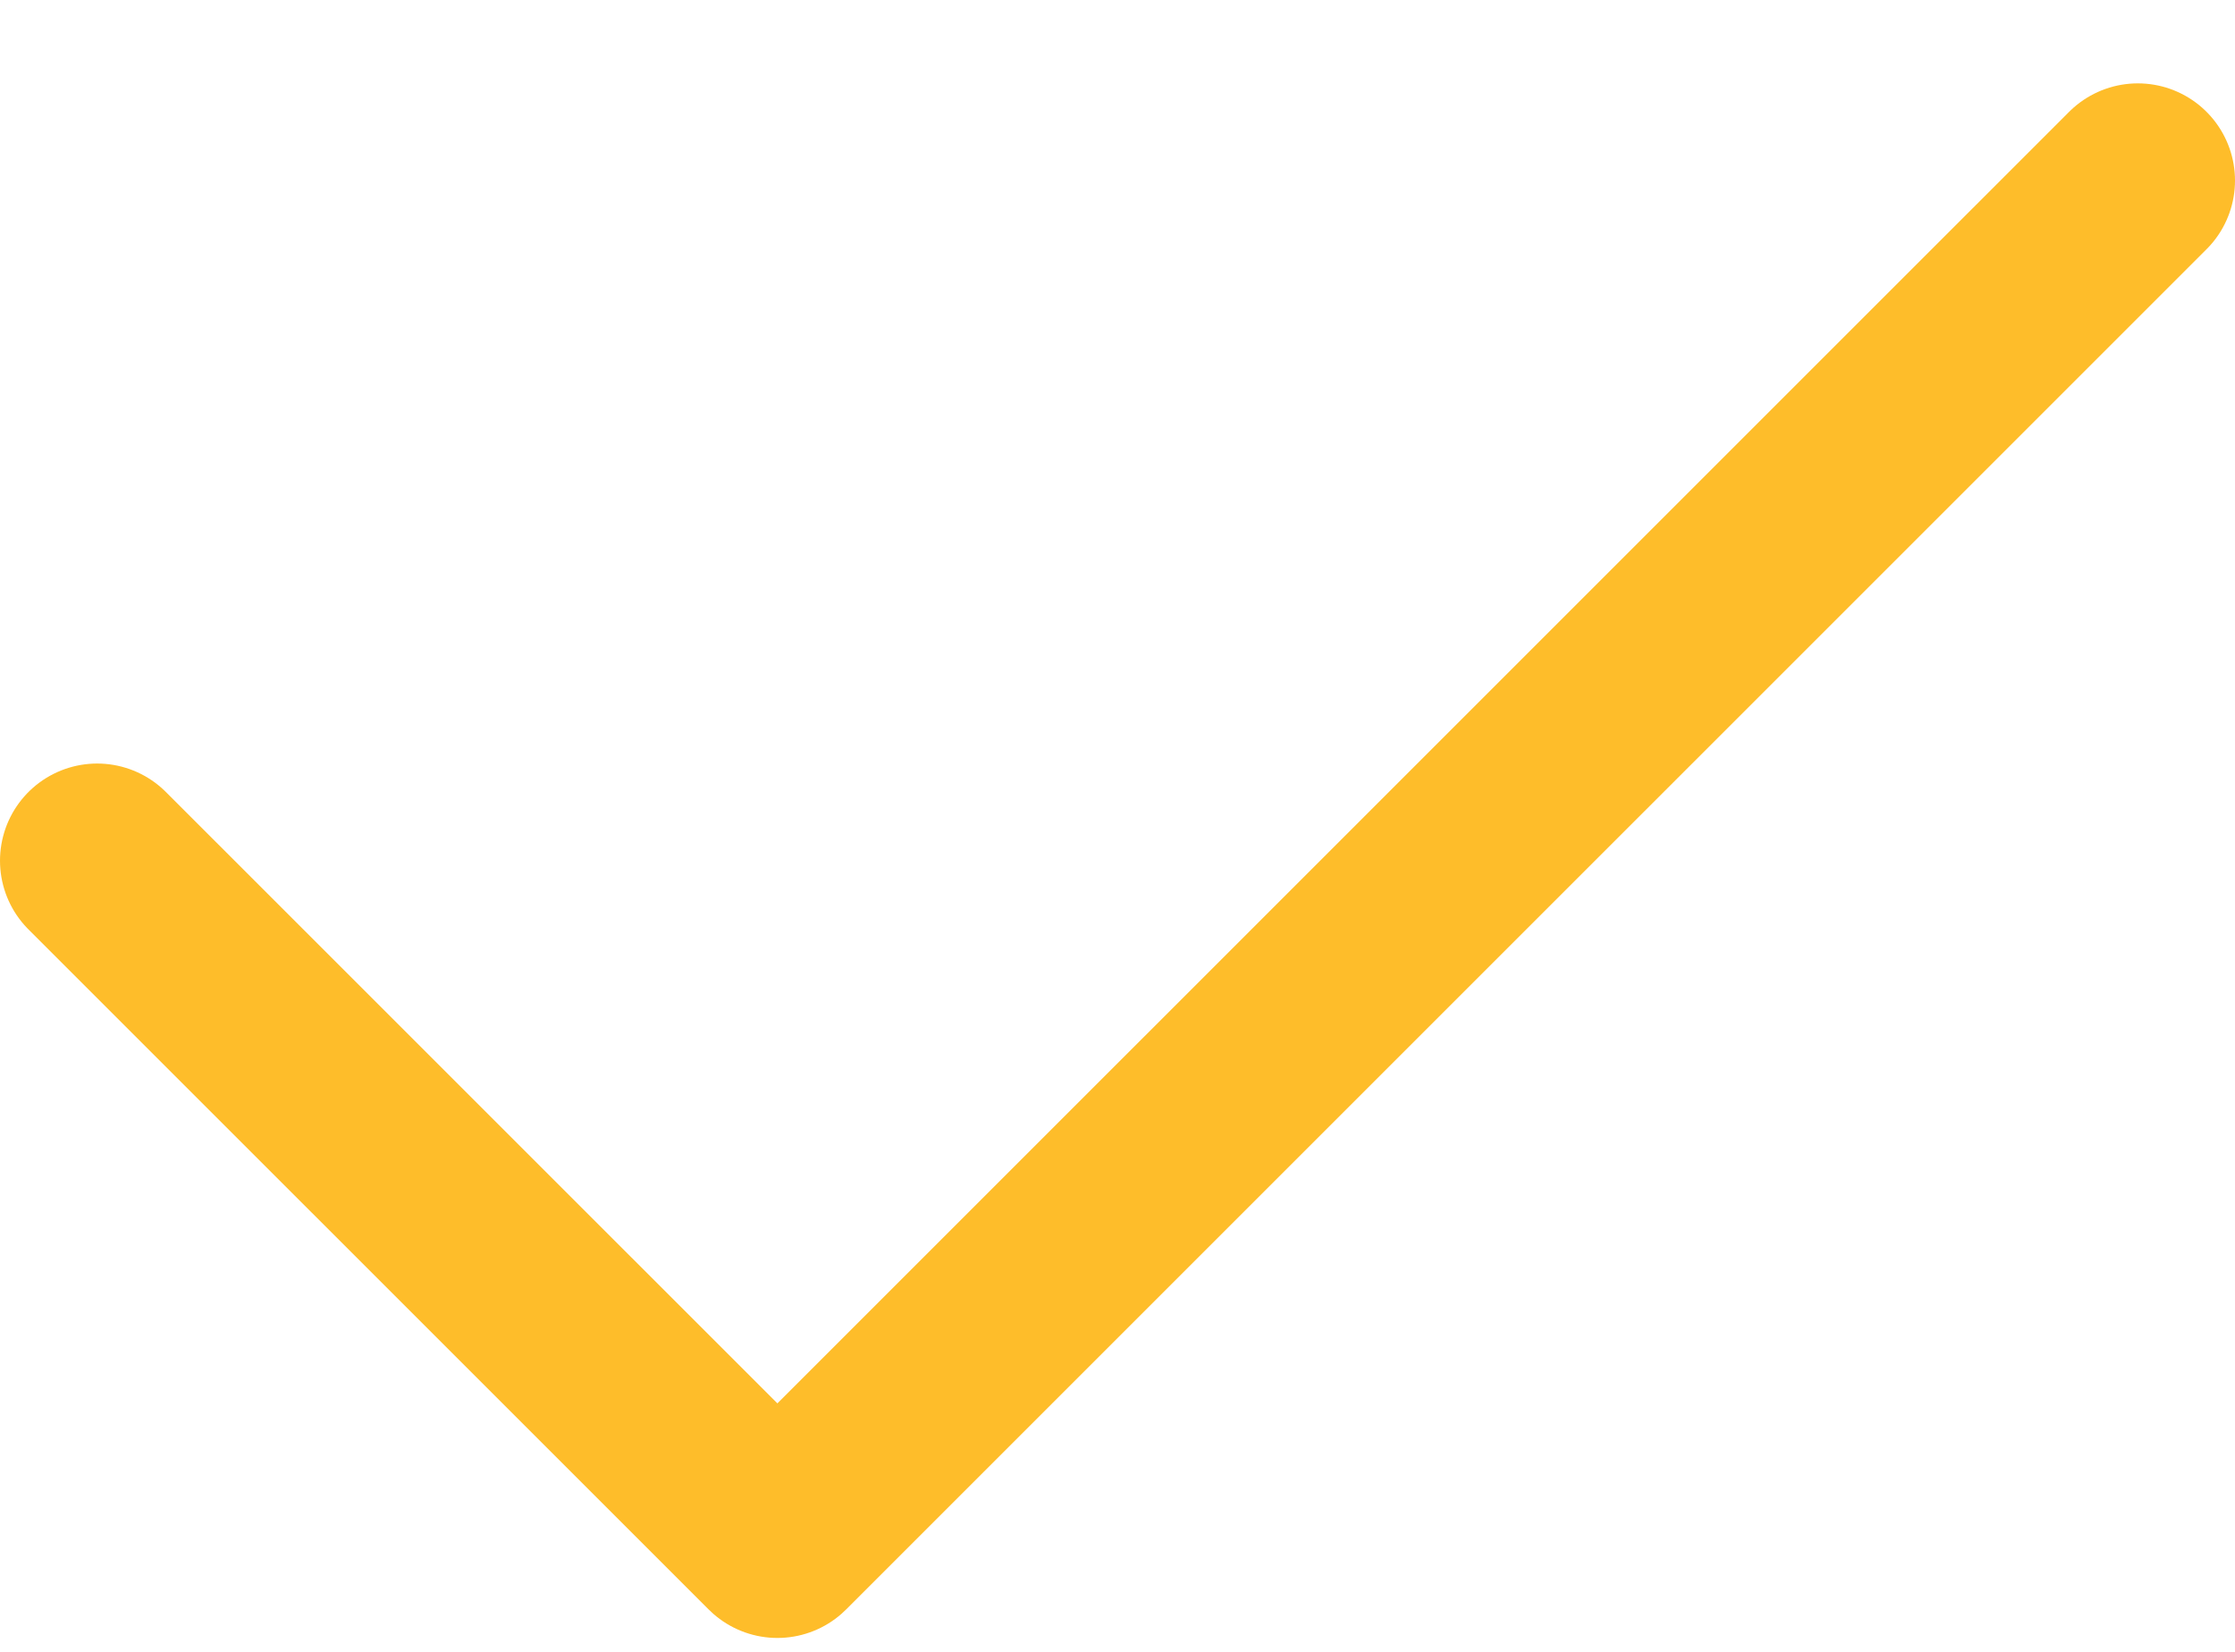<svg width="23" height="17" viewBox="0 0 23 17" fill="none" xmlns="http://www.w3.org/2000/svg">
<path d="M22 1.858L8 15.857L1 8.858" stroke="#FEBD2A" stroke-width="2" stroke-linecap="round" stroke-linejoin="round"/>
</svg>
